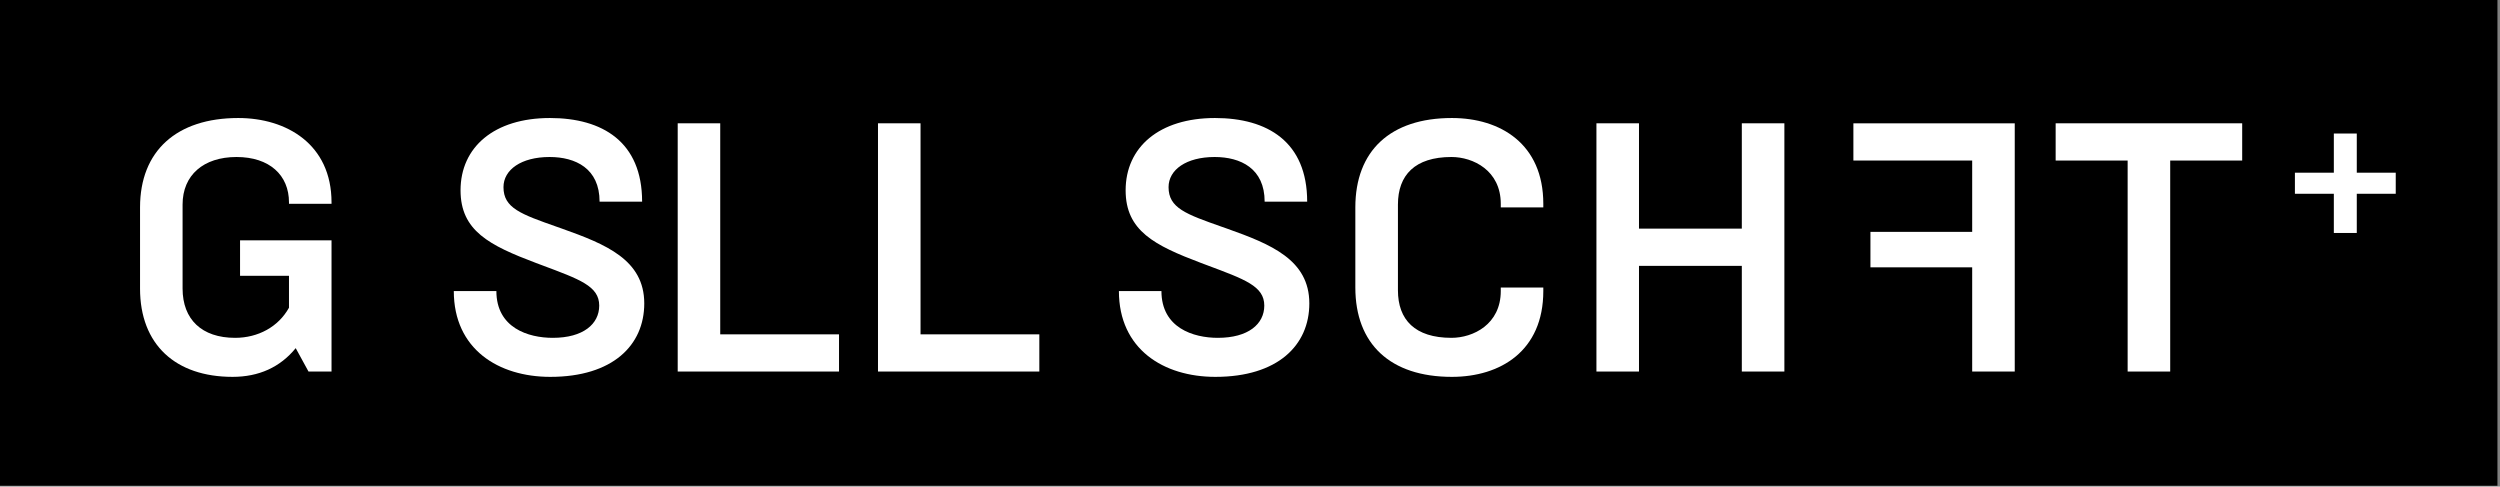<?xml version="1.0" encoding="UTF-8" standalone="no"?><!DOCTYPE svg PUBLIC "-//W3C//DTD SVG 1.1//EN" "http://www.w3.org/Graphics/SVG/1.1/DTD/svg11.dtd"><svg width="100%" height="100%" viewBox="0 0 447 87" version="1.1" xmlns="http://www.w3.org/2000/svg" xmlns:xlink="http://www.w3.org/1999/xlink" xml:space="preserve" xmlns:serif="http://www.serif.com/" style="fill-rule:evenodd;clip-rule:evenodd;stroke-linejoin:round;stroke-miterlimit:2;"><rect x="0" y="0" width="447" height="87" fill="#808080" stroke="none"/><rect x="0" y="0" width="446.543" height="86.848"/><g><path d="M25.04,51.595l0,-14.515c0,-10.084 6.527,-15.979 17.563,-15.979c8.624,0 16.675,4.684 16.675,15.088l0,0.25l-7.607,0l0,-0.25c0,-4.881 -3.487,-8.117 -9.386,-8.117c-5.896,0 -9.639,3.236 -9.639,8.498l0,15.024c0,5.515 3.431,8.811 9.388,8.811c4.118,0 7.734,-1.962 9.637,-5.384l0,-5.709l-8.749,0l0,-6.338l16.356,0l0,23.456l-4.118,0l-2.285,-4.182c-2.791,3.422 -6.599,5.135 -11.287,5.135c-10.206,0.001 -16.548,-5.767 -16.548,-15.788Z" style="fill:#fff;fill-rule:nonzero;"/><path d="M81.139,52.038l7.614,0c0,6.595 5.705,8.367 10.084,8.367c5.447,0 8.304,-2.469 8.304,-5.764c0,-3.489 -3.487,-4.692 -10.274,-7.236l-1.015,-0.38c-8.369,-3.16 -13.506,-5.764 -13.506,-12.996c0,-7.729 6.023,-12.928 15.979,-12.928c9.386,0 16.485,4.249 16.485,14.953l-7.605,0c0,-5.949 -4.312,-7.982 -8.939,-7.982c-5.074,0 -8.243,2.282 -8.243,5.388c0,3.747 3.104,4.823 9.574,7.105l0.886,0.312c7.856,2.798 14.711,5.578 14.711,13.376c0,7.484 -5.646,13.13 -16.804,13.13c-9.259,0.001 -17.251,-4.944 -17.251,-15.345Z" style="fill:#fff;fill-rule:nonzero;"/><path d="M121.173,22.046l7.604,0l0,37.735l21.24,0l0,6.649l-28.844,0l0,-44.384Z" style="fill:#fff;fill-rule:nonzero;"/><path d="M156.985,22.046l7.607,0l0,37.735l21.241,0l0,6.649l-28.848,0l0,-44.384Z" style="fill:#fff;fill-rule:nonzero;"/><path d="M200.059,52.038l7.605,0c0,6.595 5.711,8.367 10.084,8.367c5.452,0 8.306,-2.469 8.306,-5.764c0,-3.489 -3.485,-4.692 -10.272,-7.236l-1.015,-0.38c-8.367,-3.16 -13.504,-5.764 -13.504,-12.996c0,-7.729 6.023,-12.928 15.979,-12.928c9.382,0 16.48,4.249 16.48,14.953l-7.604,0c0,-5.949 -4.312,-7.982 -8.938,-7.982c-5.076,0 -8.242,2.282 -8.242,5.388c0,3.747 3.105,4.823 9.569,7.105l0.891,0.312c7.865,2.798 14.709,5.578 14.709,13.376c0,7.484 -5.646,13.13 -16.804,13.13c-9.253,0.001 -17.244,-4.944 -17.244,-15.345Z" style="fill:#fff;fill-rule:nonzero;"/><path d="M242.335,51.409l0,-14.329c0,-10.084 6.222,-15.979 17.255,-15.979c8.684,0 16.354,4.625 16.354,15.338l0,0.641l-7.605,0l0,-0.641c0,-5.959 -4.947,-8.367 -8.818,-8.367c-6.532,0 -9.569,3.236 -9.569,8.498l0,15.342c0,5.261 3.037,8.493 9.569,8.493c3.871,0 8.818,-2.405 8.818,-8.367l0,-0.629l7.605,0l0,0.629c0,10.722 -7.671,15.346 -16.354,15.346c-11.033,0 -17.255,-5.899 -17.255,-15.975Z" style="fill:#fff;fill-rule:nonzero;"/><path d="M285.442,22.046l7.609,0l0,18.832l18.386,0l0,-18.832l7.61,0l0,44.384l-7.61,0l0,-18.894l-18.386,0l0,18.895l-7.609,0l0,-44.385Z" style="fill:#fff;fill-rule:nonzero;"/><path d="M360.235,66.431l-7.609,0l0,-18.638l-18.192,0l0,-6.337l18.192,0l0,-12.751l-21.241,0l0,-6.659l28.851,0l0,44.385l-0.001,0Z" style="fill:#fff;fill-rule:nonzero;"/><path d="M380.421,28.705l-12.871,0l0,-6.659l33.353,0l0,6.659l-12.871,0l0,37.726l-7.61,0l0,-37.726l-0.001,0Z" style="fill:#fff;fill-rule:nonzero;"/><path d="M417.29,34.646l-6.96,0l0,-3.768l6.96,0l0,-7.004l4.102,0l0,7.004l6.966,0l0,3.768l-6.966,0l0,7.009l-4.102,0l0,-7.009Z" style="fill:#fff;fill-rule:nonzero;"/></g></svg>